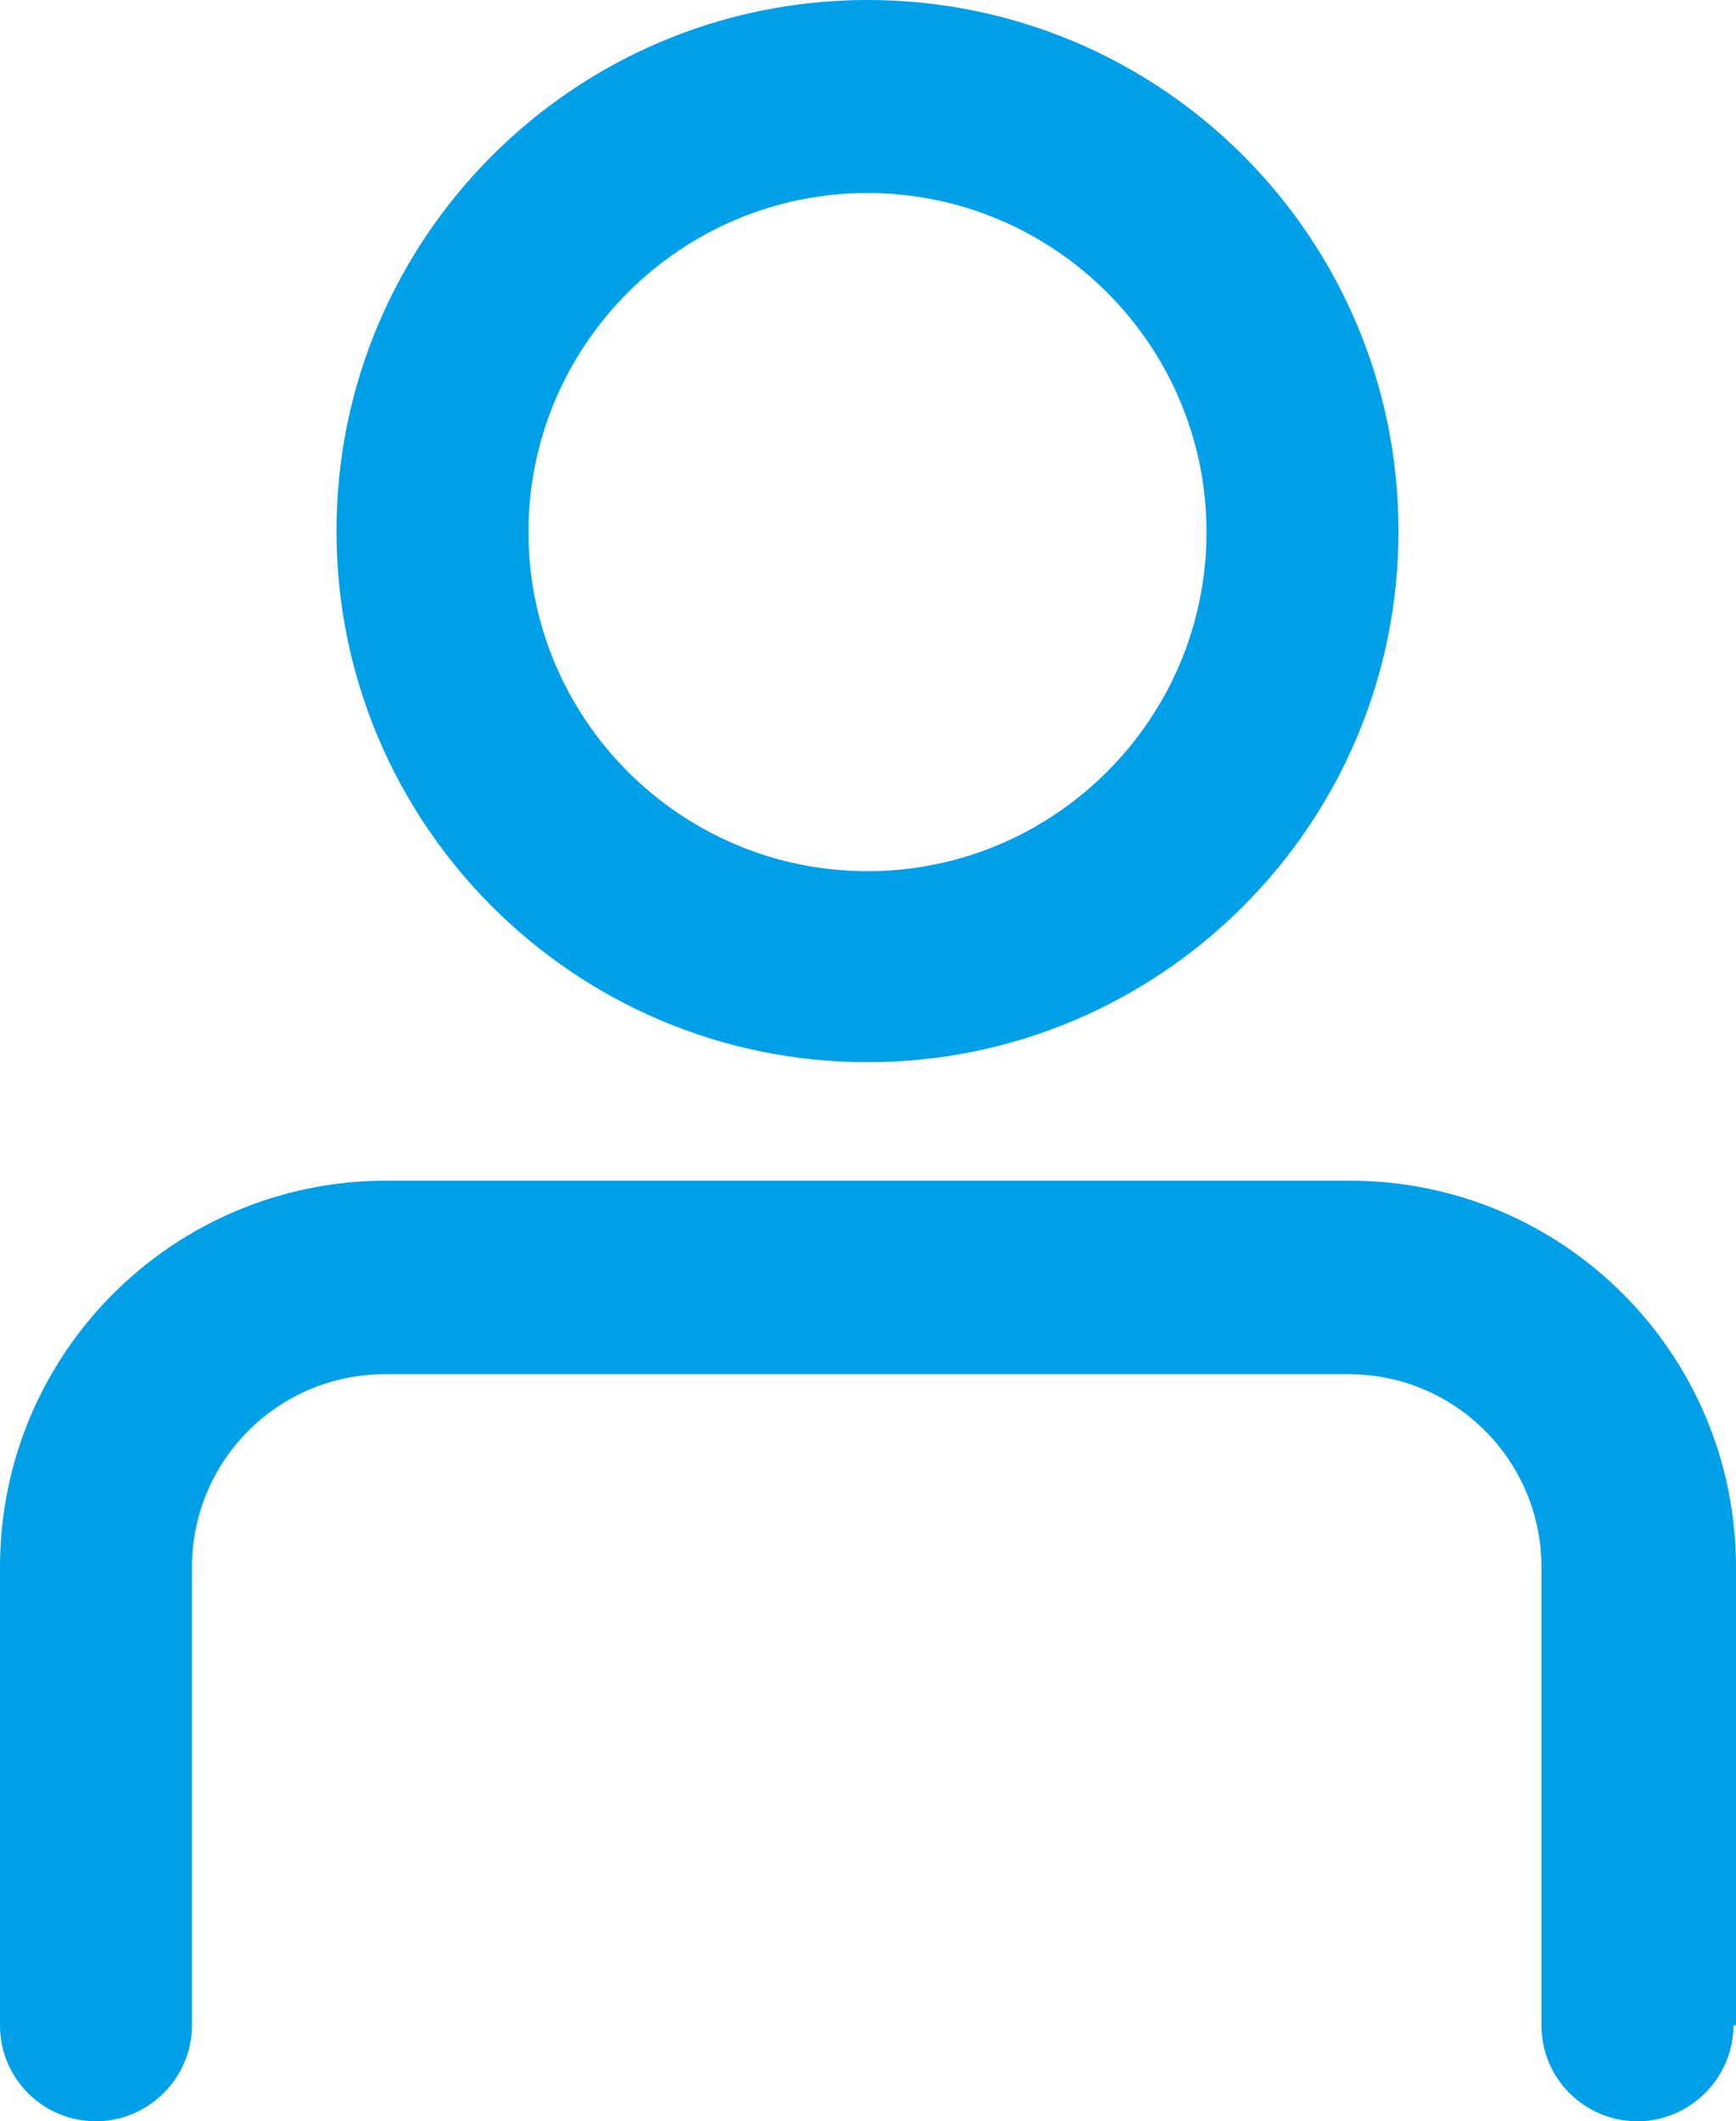 <?xml version="1.0" encoding="UTF-8"?><svg id="_レイヤー_2" xmlns="http://www.w3.org/2000/svg" width="34" height="41.54" viewBox="0 0 34 41.54"><defs><style>.cls-1{fill:#00a0e9;fill-rule:evenodd;}</style></defs><g id="_レイヤー_2-2"><g id="_レイヤー_1-2"><path class="cls-1" d="M34,39.66v-8.97c0-4.18-3.38-7.57-7.57-7.57H7.57c-4.18,0-7.57,3.38-7.57,7.57v8.97c0,1.05.85,1.88,1.88,1.88s1.88-.85,1.88-1.88v-8.97c0-2.1,1.7-3.78,3.78-3.78h18.87c2.1,0,3.78,1.7,3.78,3.78v8.97c0,1.05.85,1.88,1.88,1.88s1.88-.85,1.88-1.88h.05ZM16.99,0C11.25,0,6.59,4.66,6.59,10.4s4.66,10.4,10.4,10.4,10.4-4.66,10.4-10.4S22.75,0,16.99,0h0ZM16.99,3.78c3.66,0,6.64,2.98,6.64,6.64s-2.98,6.64-6.64,6.64-6.64-2.98-6.64-6.64,2.98-6.64,6.64-6.64h0Z"/></g></g></svg>